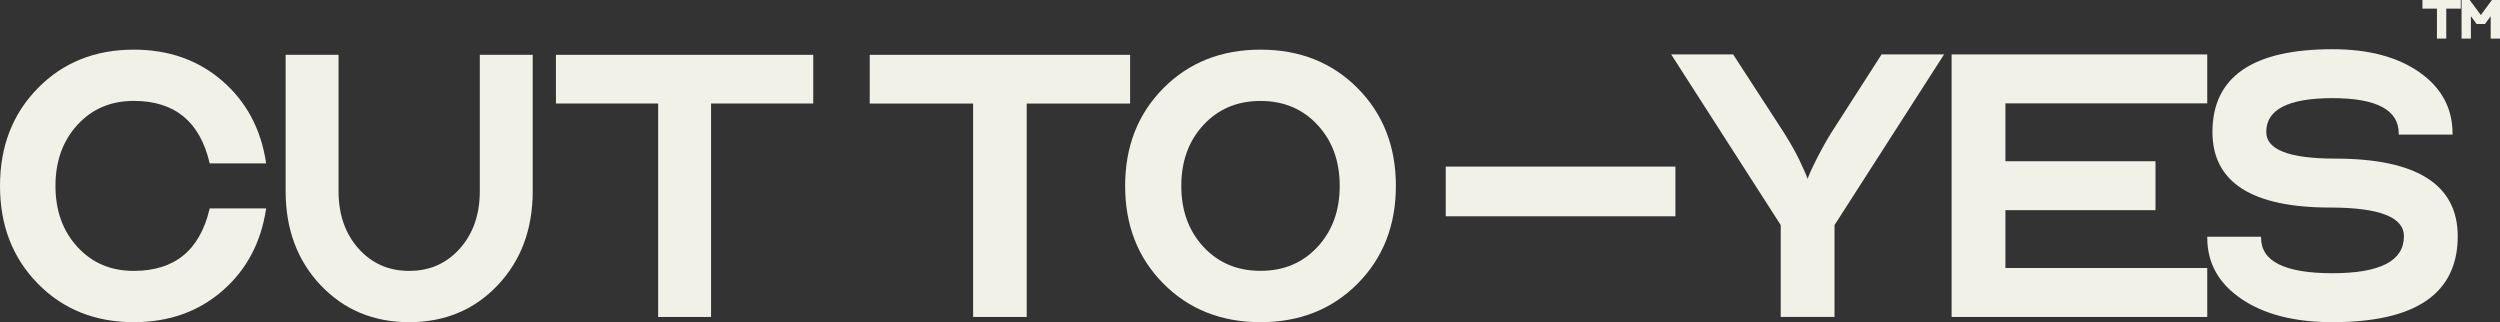 <?xml version="1.0" encoding="utf-8"?>
<svg xmlns="http://www.w3.org/2000/svg" fill="none" height="100%" overflow="visible" preserveAspectRatio="none" style="display: block;" viewBox="0 0 194 25" width="100%">
<rect x="0" y="0" width="194" height="25" fill="#333333" stroke="none"/>
<g id="Union">
<path d="M10.38 3.852C13.091 3.852 15.382 4.658 17.246 6.272C19.11 7.887 20.242 9.996 20.64 12.597L20.653 12.678H16.273L16.26 12.624C15.879 11.019 15.198 9.822 14.222 9.026C13.246 8.231 11.967 7.83 10.38 7.83C8.601 7.83 7.146 8.449 6.011 9.686C4.874 10.924 4.304 12.502 4.304 14.426C4.304 16.35 4.874 17.928 6.011 19.166C7.146 20.403 8.601 21.021 10.38 21.021C11.967 21.021 13.246 20.621 14.222 19.825C15.198 19.03 15.879 17.833 16.26 16.228L16.273 16.174H20.653L20.64 16.255C20.241 18.855 19.11 20.965 17.246 22.579C15.382 24.194 13.091 25 10.38 25C7.376 25 4.892 24.004 2.935 22.01C0.977 20.015 0 17.486 0 14.426C1.89141e-05 11.366 0.977 8.836 2.935 6.842C4.892 4.848 7.374 3.852 10.38 3.852Z" fill="#F1F1E8"/>
<path clip-rule="evenodd" d="M97.815 3.852C100.855 3.852 103.369 4.848 105.35 6.842C107.331 8.836 108.32 11.366 108.32 14.426C108.32 17.486 107.331 20.016 105.35 22.01C103.369 24.004 100.855 25 97.815 25C94.775 25 92.262 24.004 90.281 22.01C88.3 20.016 87.31 17.486 87.31 14.426C87.31 11.366 88.3 8.836 90.281 6.842C92.262 4.848 94.775 3.852 97.815 3.852ZM97.815 7.834C96.015 7.834 94.544 8.453 93.395 9.689C92.245 10.926 91.669 12.503 91.669 14.426C91.669 16.349 92.245 17.926 93.395 19.163C94.544 20.399 96.015 21.017 97.815 21.017C99.615 21.017 101.087 20.399 102.236 19.163C103.385 17.926 103.962 16.349 103.962 14.426C103.962 12.503 103.385 10.926 102.236 9.689C101.087 8.453 99.615 7.834 97.815 7.834Z" fill="#F1F1E8" fill-rule="evenodd"/>
<path d="M181.002 3.819C183.797 3.819 186.05 4.414 187.754 5.612C189.461 6.811 190.318 8.398 190.319 10.367V10.446H186.143V10.367C186.143 9.908 186.037 9.51 185.829 9.17C185.62 8.83 185.305 8.545 184.88 8.314C184.027 7.852 182.738 7.616 181.002 7.616C179.266 7.616 177.976 7.842 177.123 8.285C176.698 8.505 176.383 8.779 176.175 9.103C175.966 9.427 175.861 9.807 175.861 10.245C175.861 10.584 175.967 10.878 176.181 11.131C176.396 11.386 176.722 11.603 177.166 11.778C178.055 12.13 179.399 12.308 181.203 12.308C184.354 12.308 186.732 12.804 188.323 13.806C189.921 14.812 190.72 16.325 190.72 18.331C190.72 20.55 189.907 22.224 188.276 23.339C186.65 24.45 184.221 25 181.002 25C178.074 25 175.72 24.405 173.95 23.207C172.176 22.009 171.284 20.422 171.284 18.452V18.372H175.459V18.452C175.459 18.91 175.573 19.307 175.797 19.646C176.022 19.986 176.362 20.272 176.821 20.503C177.741 20.967 179.132 21.202 181.002 21.202C182.872 21.202 184.262 20.957 185.182 20.474C185.641 20.233 185.98 19.934 186.206 19.579C186.431 19.225 186.545 18.809 186.545 18.331C186.545 17.965 186.431 17.647 186.202 17.374C185.972 17.099 185.623 16.866 185.149 16.677C184.2 16.298 182.766 16.106 180.842 16.106C177.81 16.106 175.523 15.624 173.992 14.648C172.454 13.669 171.686 12.197 171.686 10.245C171.686 8.107 172.465 6.494 174.029 5.419C175.588 4.348 177.917 3.819 181.002 3.819Z" fill="#F1F1E8"/>
<path d="M26.271 14.83C26.271 16.647 26.788 18.131 27.819 19.288C28.849 20.444 30.159 21.021 31.752 21.021C33.345 21.021 34.654 20.444 35.684 19.288C36.715 18.131 37.233 16.647 37.233 14.83V4.255H41.339V14.83C41.339 17.781 40.435 20.216 38.623 22.13C36.812 24.043 34.519 25 31.752 25C28.984 25 26.692 24.043 24.88 22.13C23.069 20.216 22.165 17.781 22.165 14.83V4.255H26.271V14.83Z" fill="#F1F1E8"/>
<path d="M87.697 8.036H79.672V24.596H75.514V8.036H67.49V4.255H87.697V8.036Z" fill="#F1F1E8"/>
<path d="M138.451 10.323L138.451 10.324C139.094 11.348 139.564 12.213 139.861 12.919L139.93 13.06C140.068 13.348 140.181 13.62 140.271 13.877C140.376 13.579 140.513 13.259 140.682 12.919C141.138 11.973 141.608 11.109 142.091 10.325L142.092 10.324L146.011 4.223H150.859L142.359 17.465V24.596H138.184V17.465L129.684 4.223H134.492L138.451 10.323Z" fill="#F1F1E8"/>
<path d="M171.283 8.021H155.62V12.511H167.267V16.308H155.62V20.798H171.283V24.596H151.445V4.223H171.283V8.021Z" fill="#F1F1E8"/>
<path d="M63.108 8.032H55.178V24.596H51.072V8.032H43.141V4.255H63.108V8.032Z" fill="#F1F1E8"/>
<path d="M130.011 16.783H112.189V12.929H130.011V16.783Z" fill="#F1F1E8"/>
<path d="M190.956 0.67H189.83V2.994H189.107V0.67H187.981V0H190.956V0.67Z" fill="#F1F1E8"/>
<path d="M191.675 0.032L192.512 1.167L193.373 0H194V2.994H193.277V1.258C193.268 1.272 193.258 1.285 193.249 1.298L192.831 1.862H192.187L191.77 1.298L191.752 1.275C191.748 1.27 191.745 1.264 191.741 1.259V2.994H191.018V0H191.651L191.675 0.032Z" fill="#F1F1E8"/>
</g>
</svg>